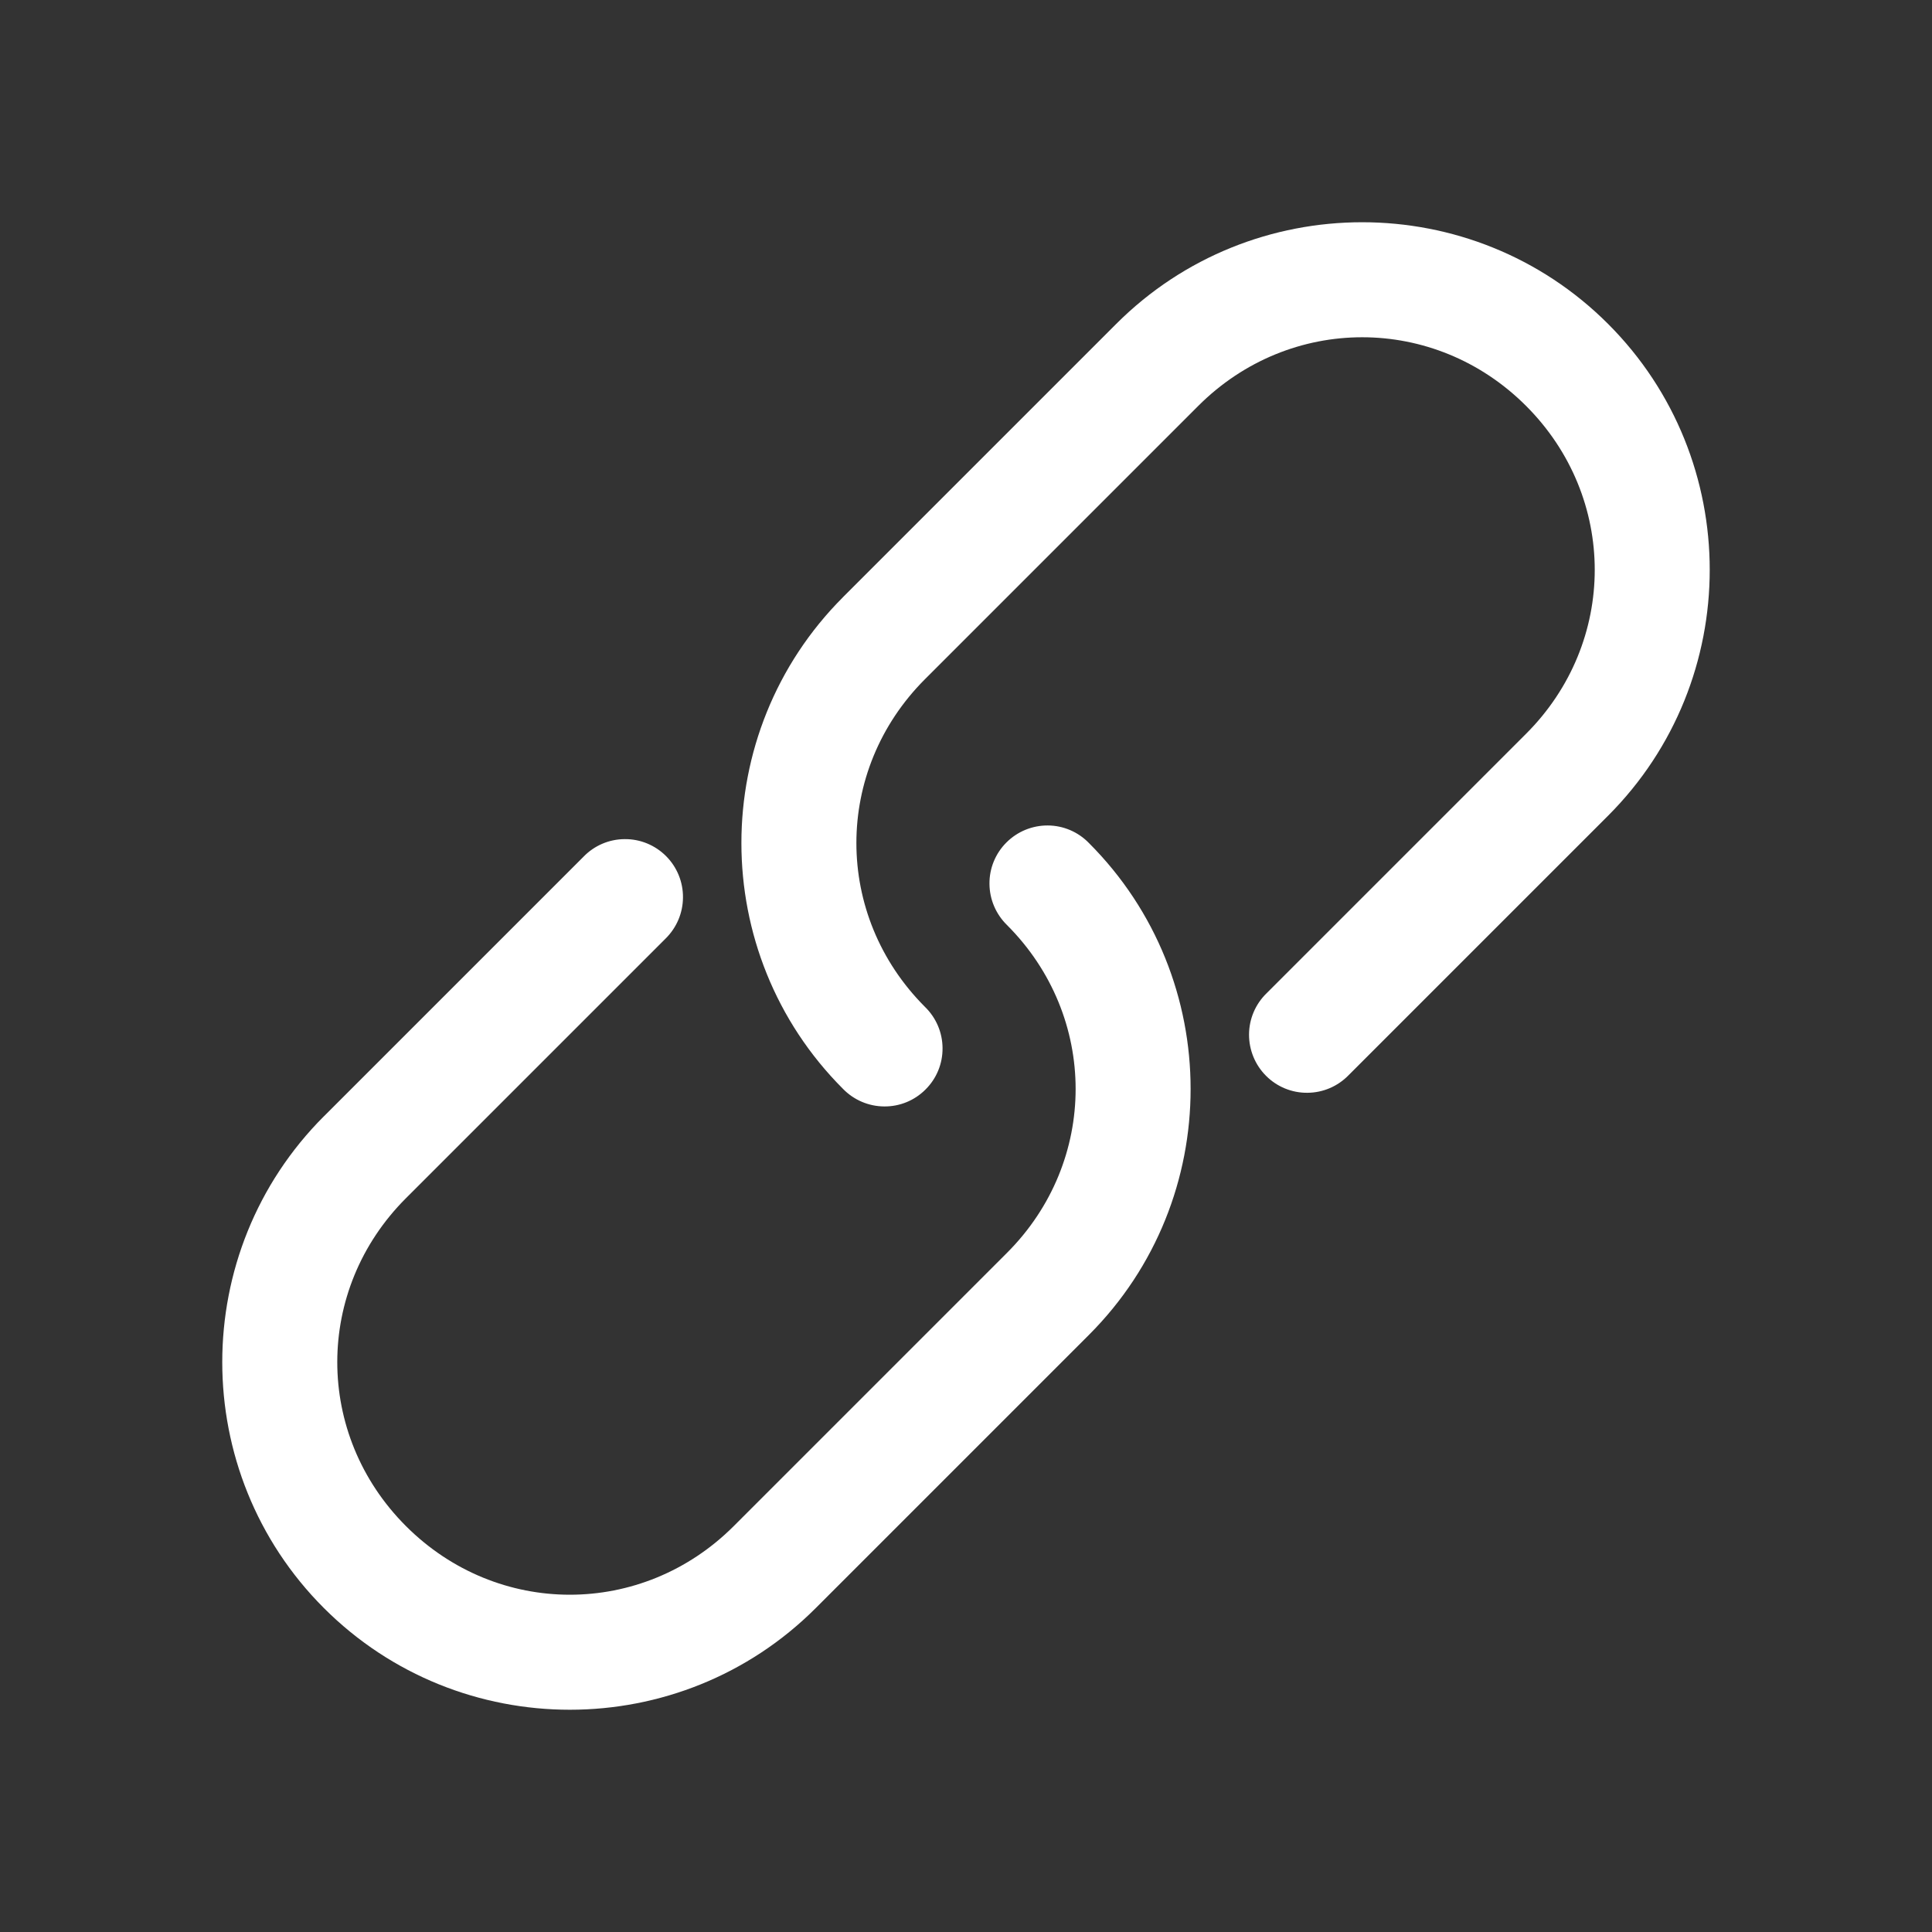 <?xml version="1.0" encoding="UTF-8"?>
<svg fill="#FFFFFF" width="100pt" height="100pt" version="1.1" viewBox="0 0 100 100" xmlns="http://www.w3.org/2000/svg">
 <rect x="0" y="0" width="100" height="100" fill="#333333" stroke="none"/>
 <path d="m16.766 57.777c-7.016 7.016-7.016 18.441 0 25.457s18.441 7.016 25.457 0l14.141-14.141c7.016-7.016 7.016-18.441 0-25.457-0.559-0.578-1.328-0.906-2.129-0.91-0.805-0.004-1.574 0.312-2.141 0.879-0.57 0.566-0.887 1.34-0.879 2.141 0.004 0.805 0.332 1.57 0.906 2.133 4.738 4.738 4.738 12.234 0 16.969l-14.141 14.141c-4.738 4.738-12.234 4.738-16.969 0-4.738-4.738-4.738-12.234 0-16.969l13.434-13.434c0.574-0.562 0.902-1.328 0.906-2.133 0.008-0.801-0.309-1.574-0.875-2.141-0.57-0.57-1.34-0.887-2.144-0.879-0.805 0.004-1.57 0.332-2.129 0.91l-13.434 13.434zm26.871-26.871c-7.016 7.016-7.016 18.441 0 25.457 0.559 0.574 1.328 0.902 2.129 0.906 0.805 0.008 1.574-0.309 2.141-0.879 0.57-0.566 0.887-1.336 0.879-2.141-0.004-0.805-0.332-1.57-0.906-2.129-4.738-4.738-4.738-12.234 0-16.969l14.141-14.141c4.738-4.738 12.234-4.738 16.969 0 4.738 4.738 4.738 12.234 0 16.969l-13.434 13.434c-0.574 0.559-0.902 1.324-0.906 2.129-0.004 0.801 0.312 1.574 0.879 2.141 0.566 0.57 1.34 0.887 2.141 0.879 0.805-0.004 1.57-0.332 2.129-0.906l13.434-13.434c7.016-7.016 7.016-18.441 0-25.457s-18.441-7.016-25.457 0l-14.141 14.141z"/>
</svg>
